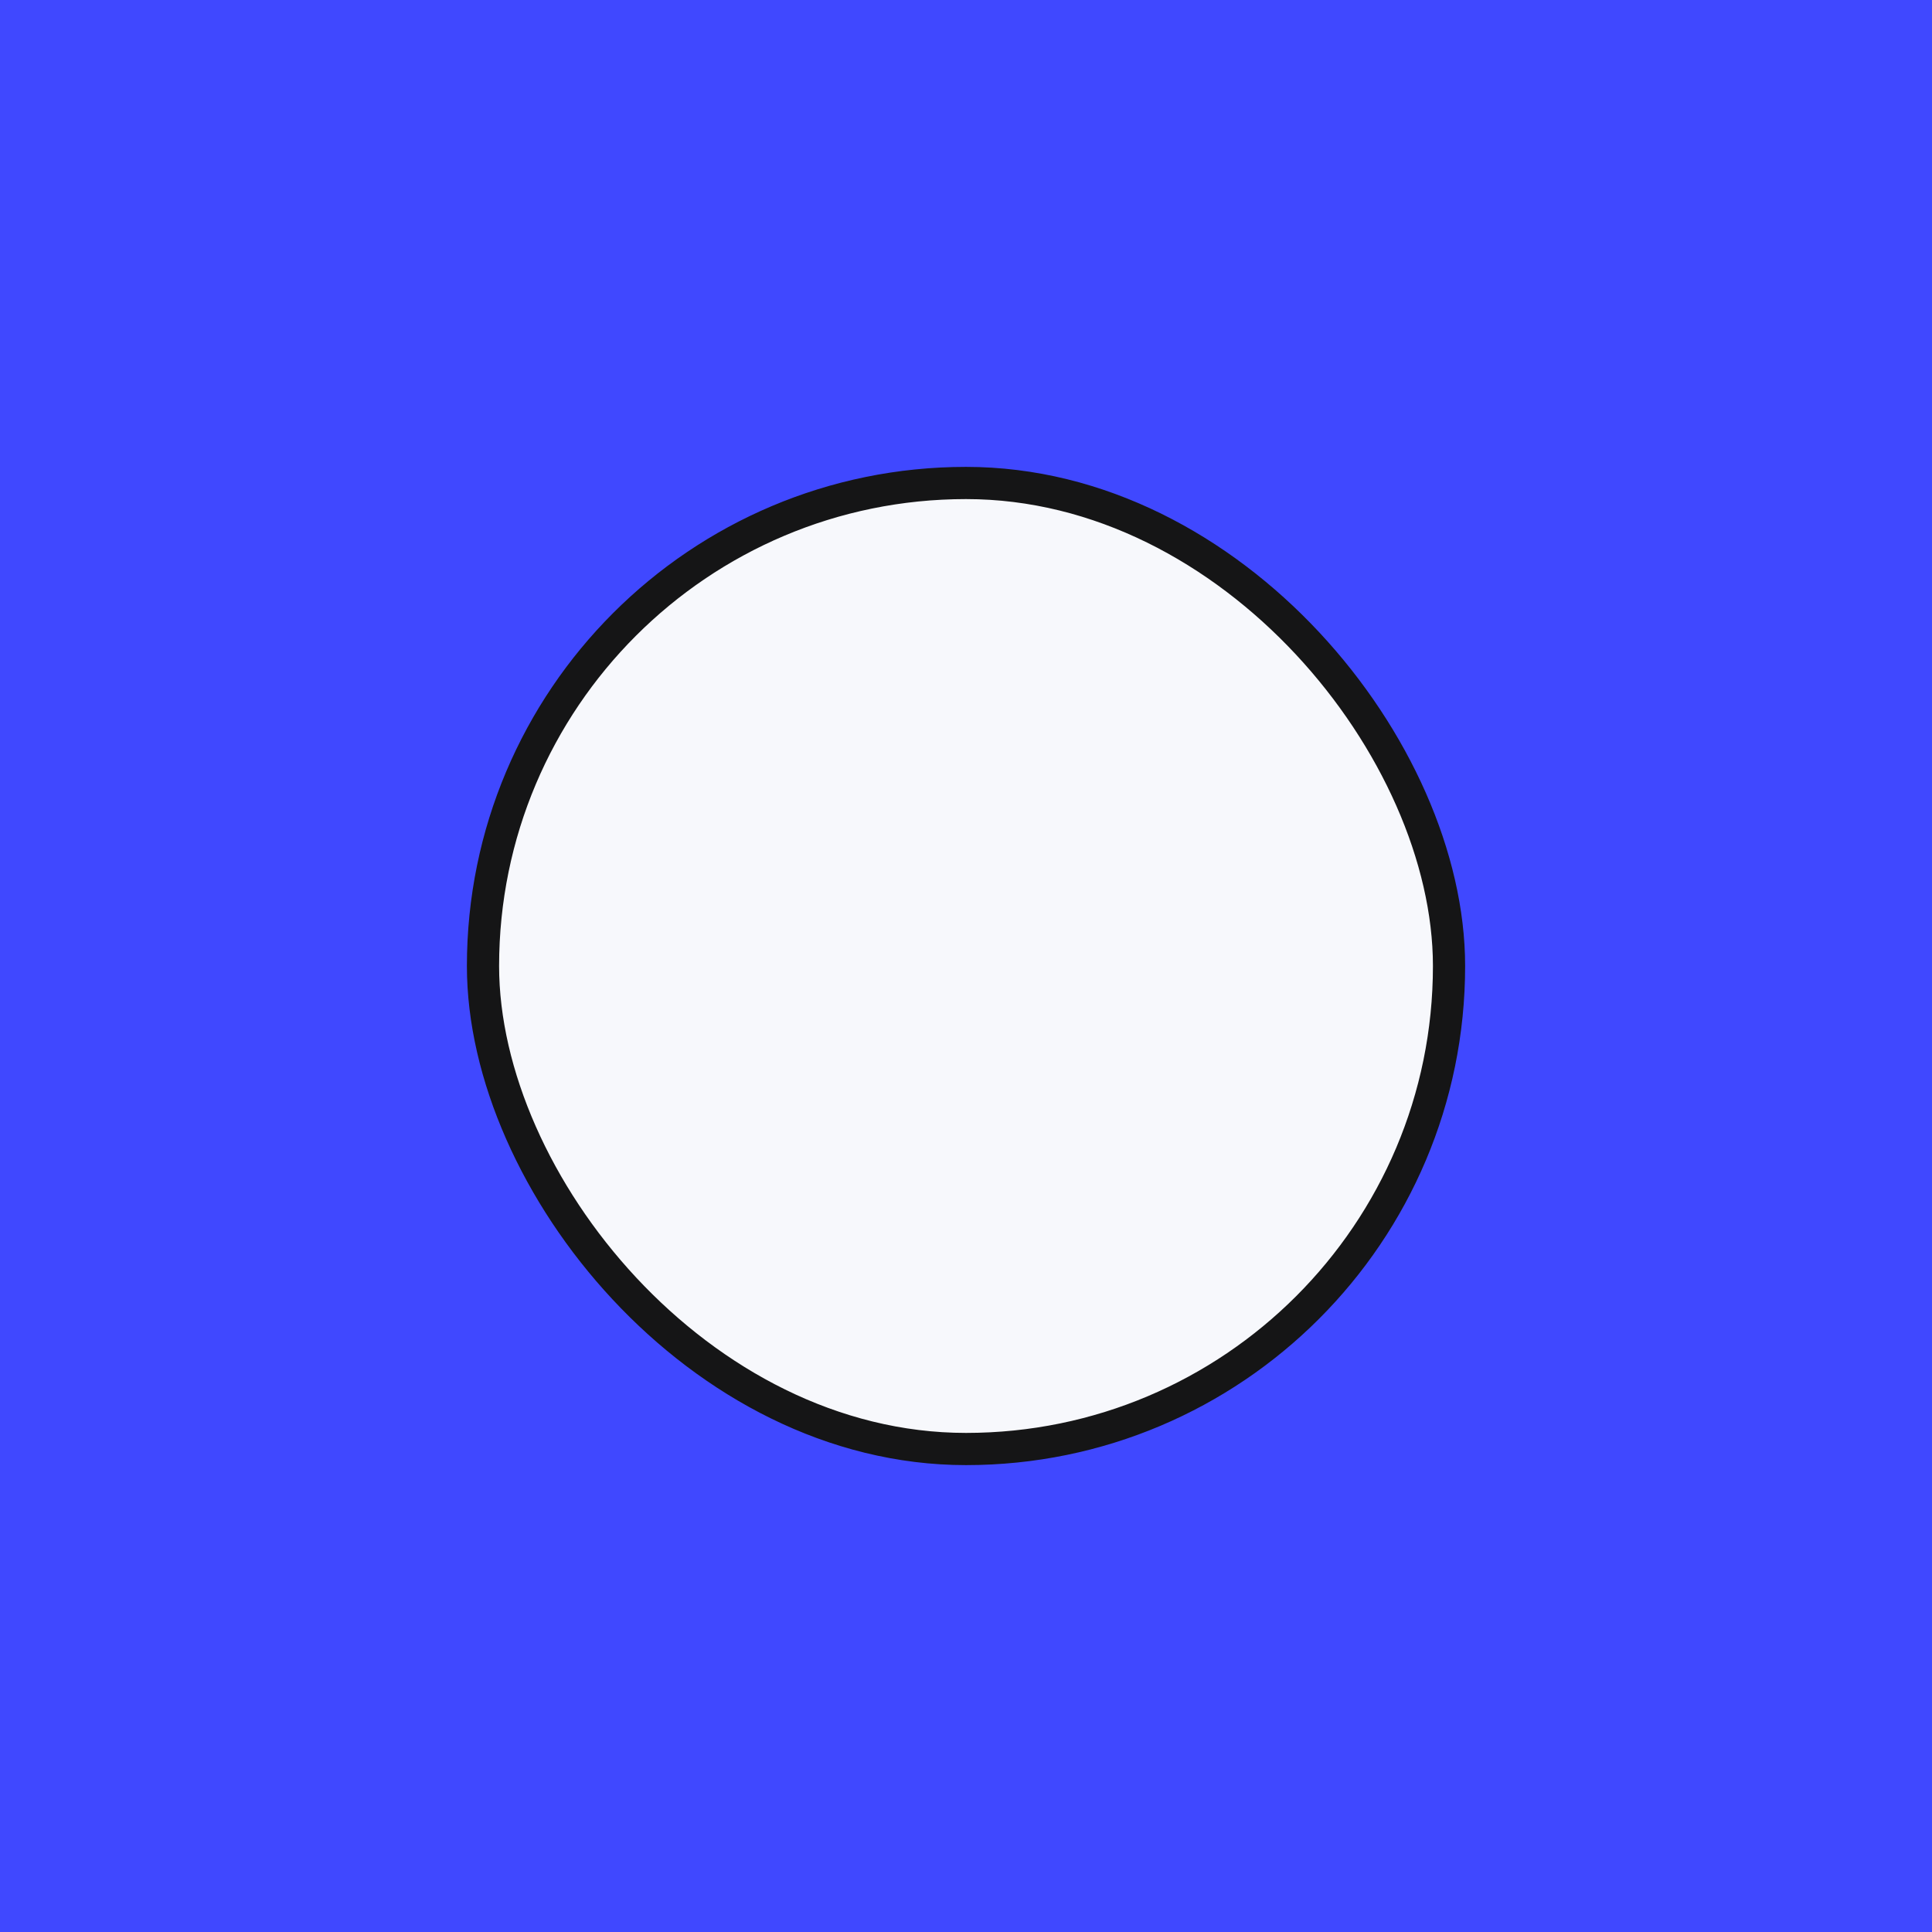 <svg width="240" height="240" viewBox="0 0 240 240" fill="none" xmlns="http://www.w3.org/2000/svg">
<rect width="240" height="240" fill="#F7F8FC"/>
<rect width="240" height="240" fill="#4048FF"/>
<rect x="60" y="59.998" width="120.004" height="120.004" rx="60.002" fill="#F7F8FC" stroke="#151516" stroke-width="4"/>
</svg>
